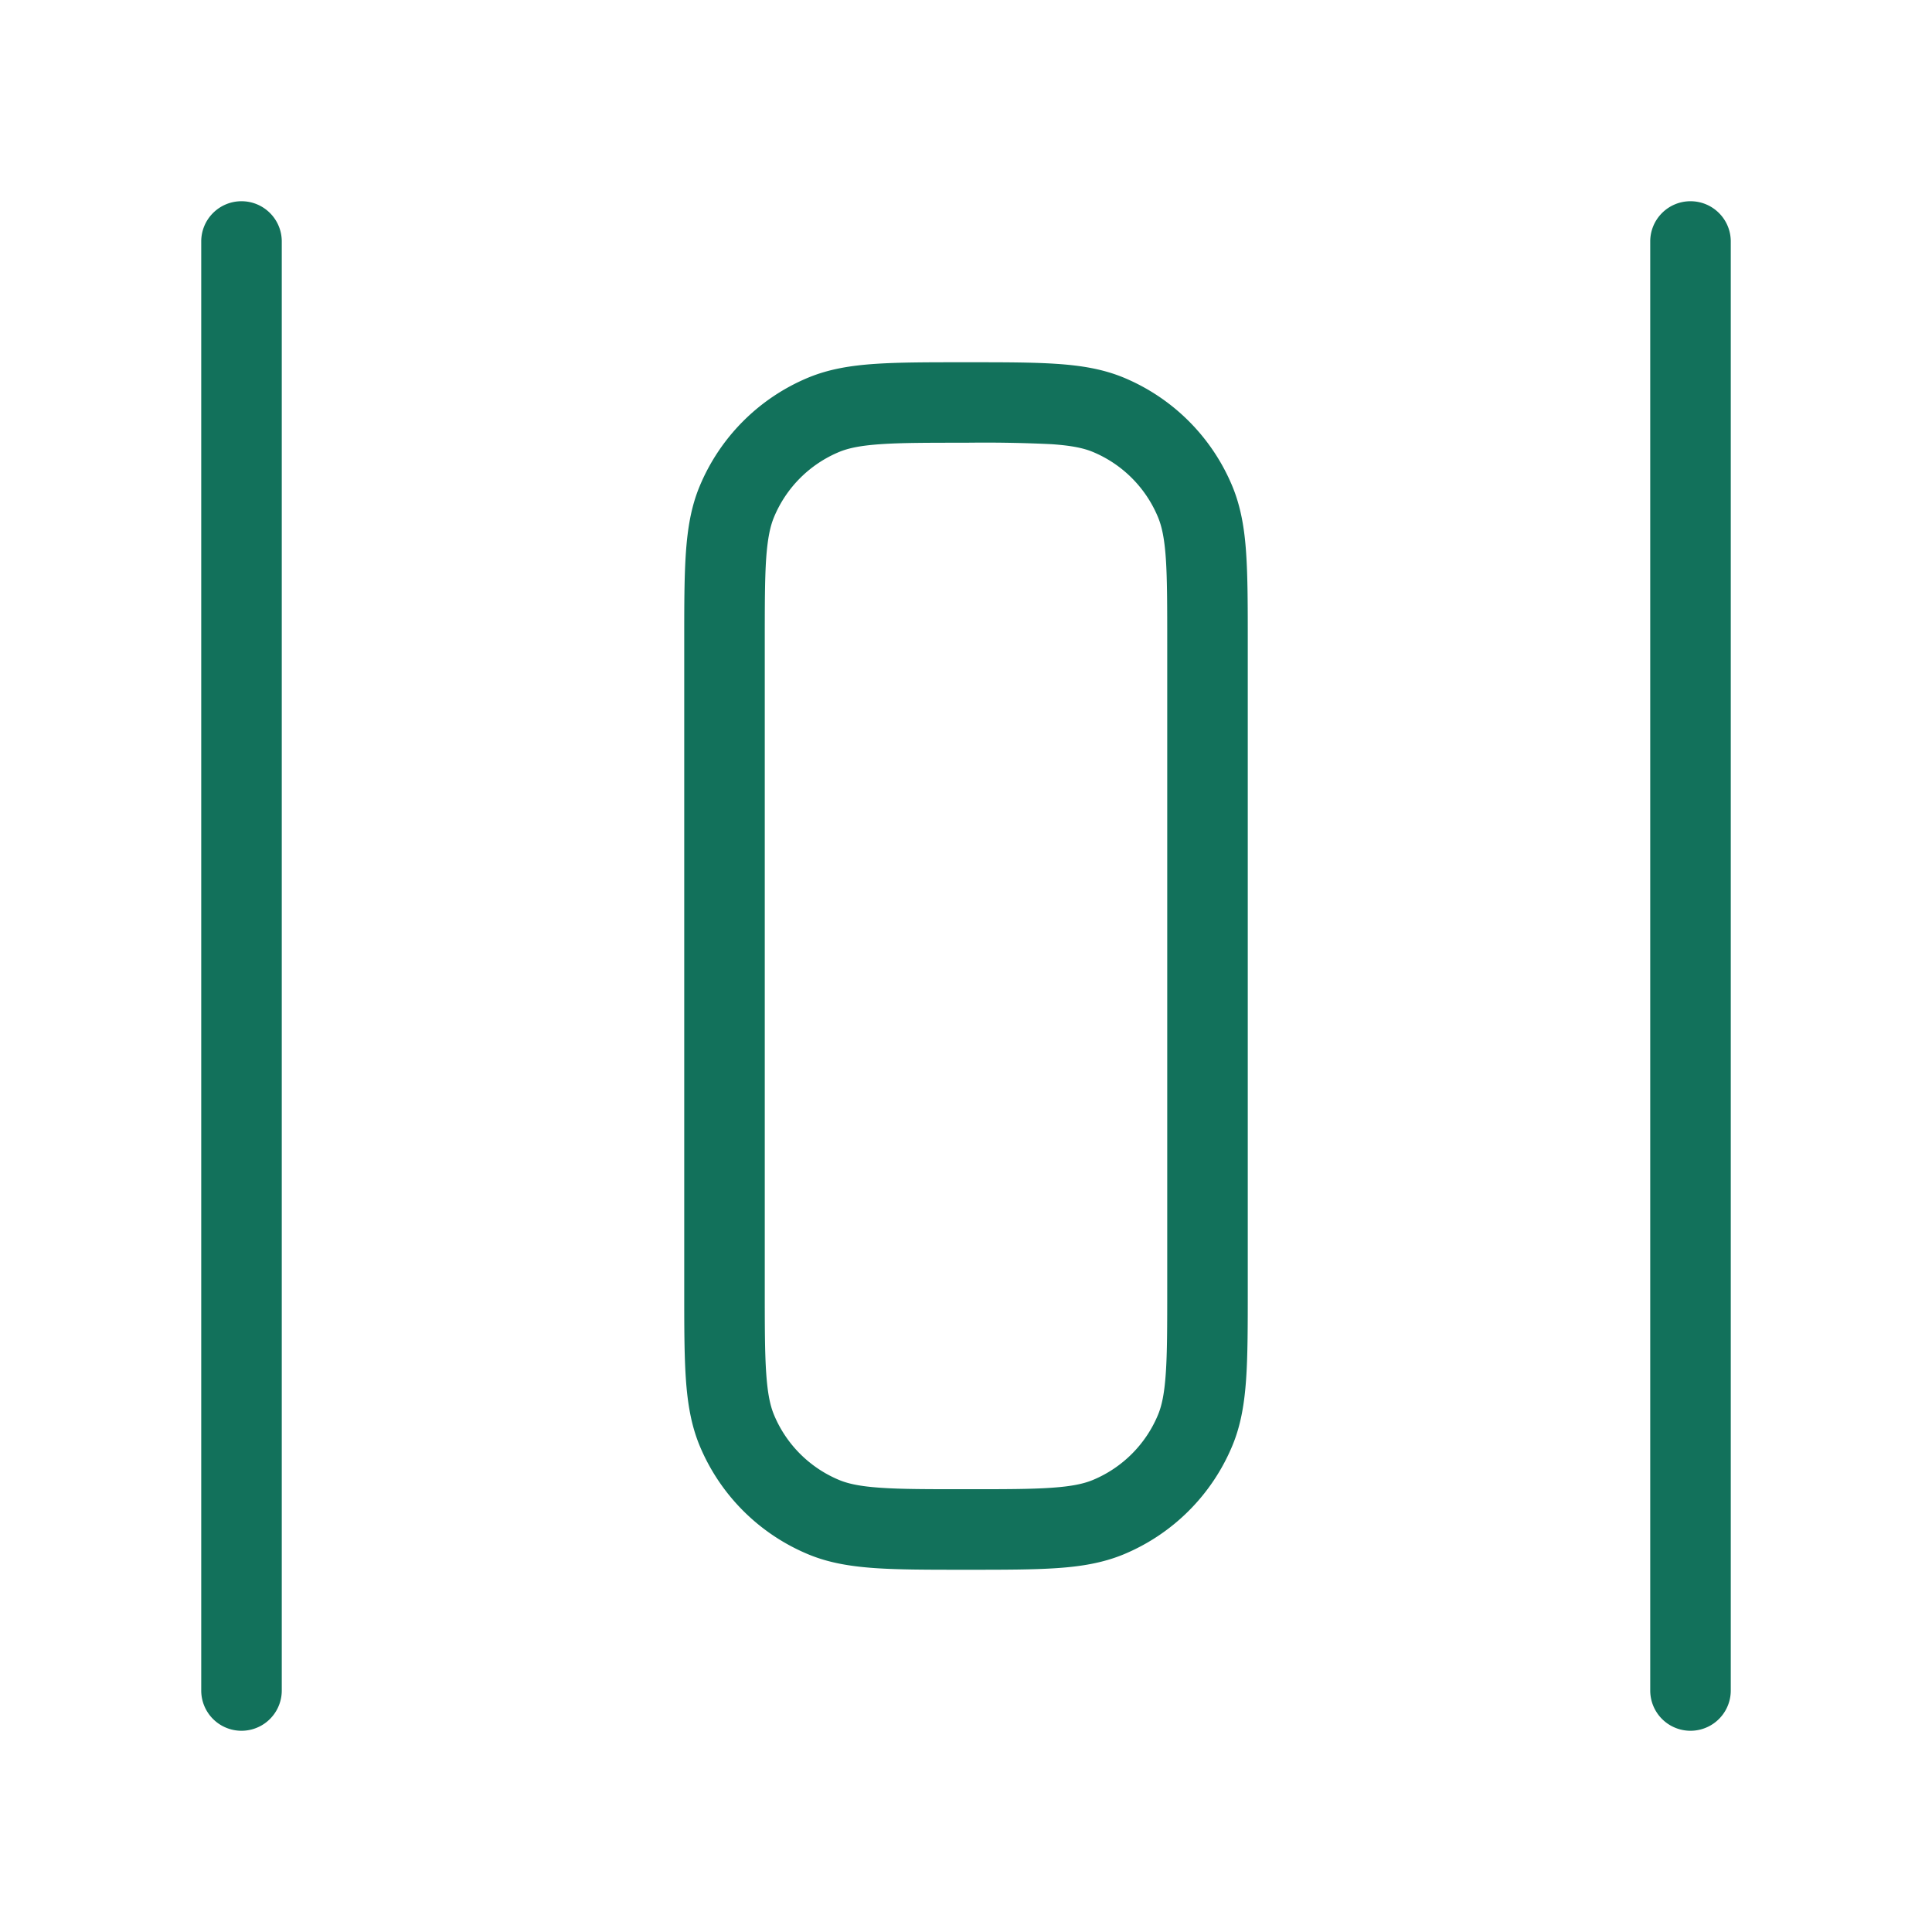 <svg width="32" height="32" viewBox="0 0 32 32" fill="none" xmlns="http://www.w3.org/2000/svg"><path fill-rule="evenodd" clip-rule="evenodd" d="M4 3.333c.368 0 .667.298.667.667v24a.667.667 0 01-1.334 0V4c0-.369.299-.667.667-.667zm24 0c.368 0 .667.298.667.667v24a.667.667 0 01-1.334 0V4c0-.369.299-.667.667-.667zM15.976 6h.048c.6 0 1.086 0 1.48.027.406.027.765.086 1.105.226a3.334 3.334 0 011.804 1.804c.14.34.2.699.227 1.105.027.395.027.88.027 1.48v10.715c0 .6 0 1.086-.027 1.48-.028.406-.086.765-.227 1.105a3.334 3.334 0 01-1.804 1.804c-.34.14-.699.2-1.105.227-.394.027-.88.027-1.48.027h-.048c-.6 0-1.086 0-1.48-.027-.406-.028-.765-.086-1.105-.227a3.333 3.333 0 01-1.804-1.804c-.14-.34-.199-.699-.227-1.105-.027-.394-.027-.88-.027-1.48V10.643c0-.602 0-1.086.027-1.481.028-.406.086-.765.227-1.105a3.333 3.333 0 011.804-1.804c.34-.14.699-.199 1.105-.226C14.89 6 15.376 6 15.976 6zm-1.39 1.357c-.338.023-.534.066-.685.128a2 2 0 00-1.082 1.083c-.062.15-.105.347-.129.685-.023.344-.023.783-.023 1.413v10.667c0 .63 0 1.07.024 1.414.023.338.066.535.128.685a2 2 0 001.082 1.082c.15.062.347.105.685.128.344.024.784.024 1.414.024.63 0 1.07 0 1.414-.024.338-.023.534-.066.685-.128a2 2 0 001.082-1.082c.062-.15.105-.347.128-.685.024-.344.024-.784.024-1.414V10.666c0-.63 0-1.07-.023-1.413-.023-.338-.067-.535-.129-.685A2 2 0 0018.1 7.485c-.15-.062-.347-.105-.685-.128A23.014 23.014 0 0016 7.333c-.63 0-1.07 0-1.414.024z" fill="#12715B"/></svg>